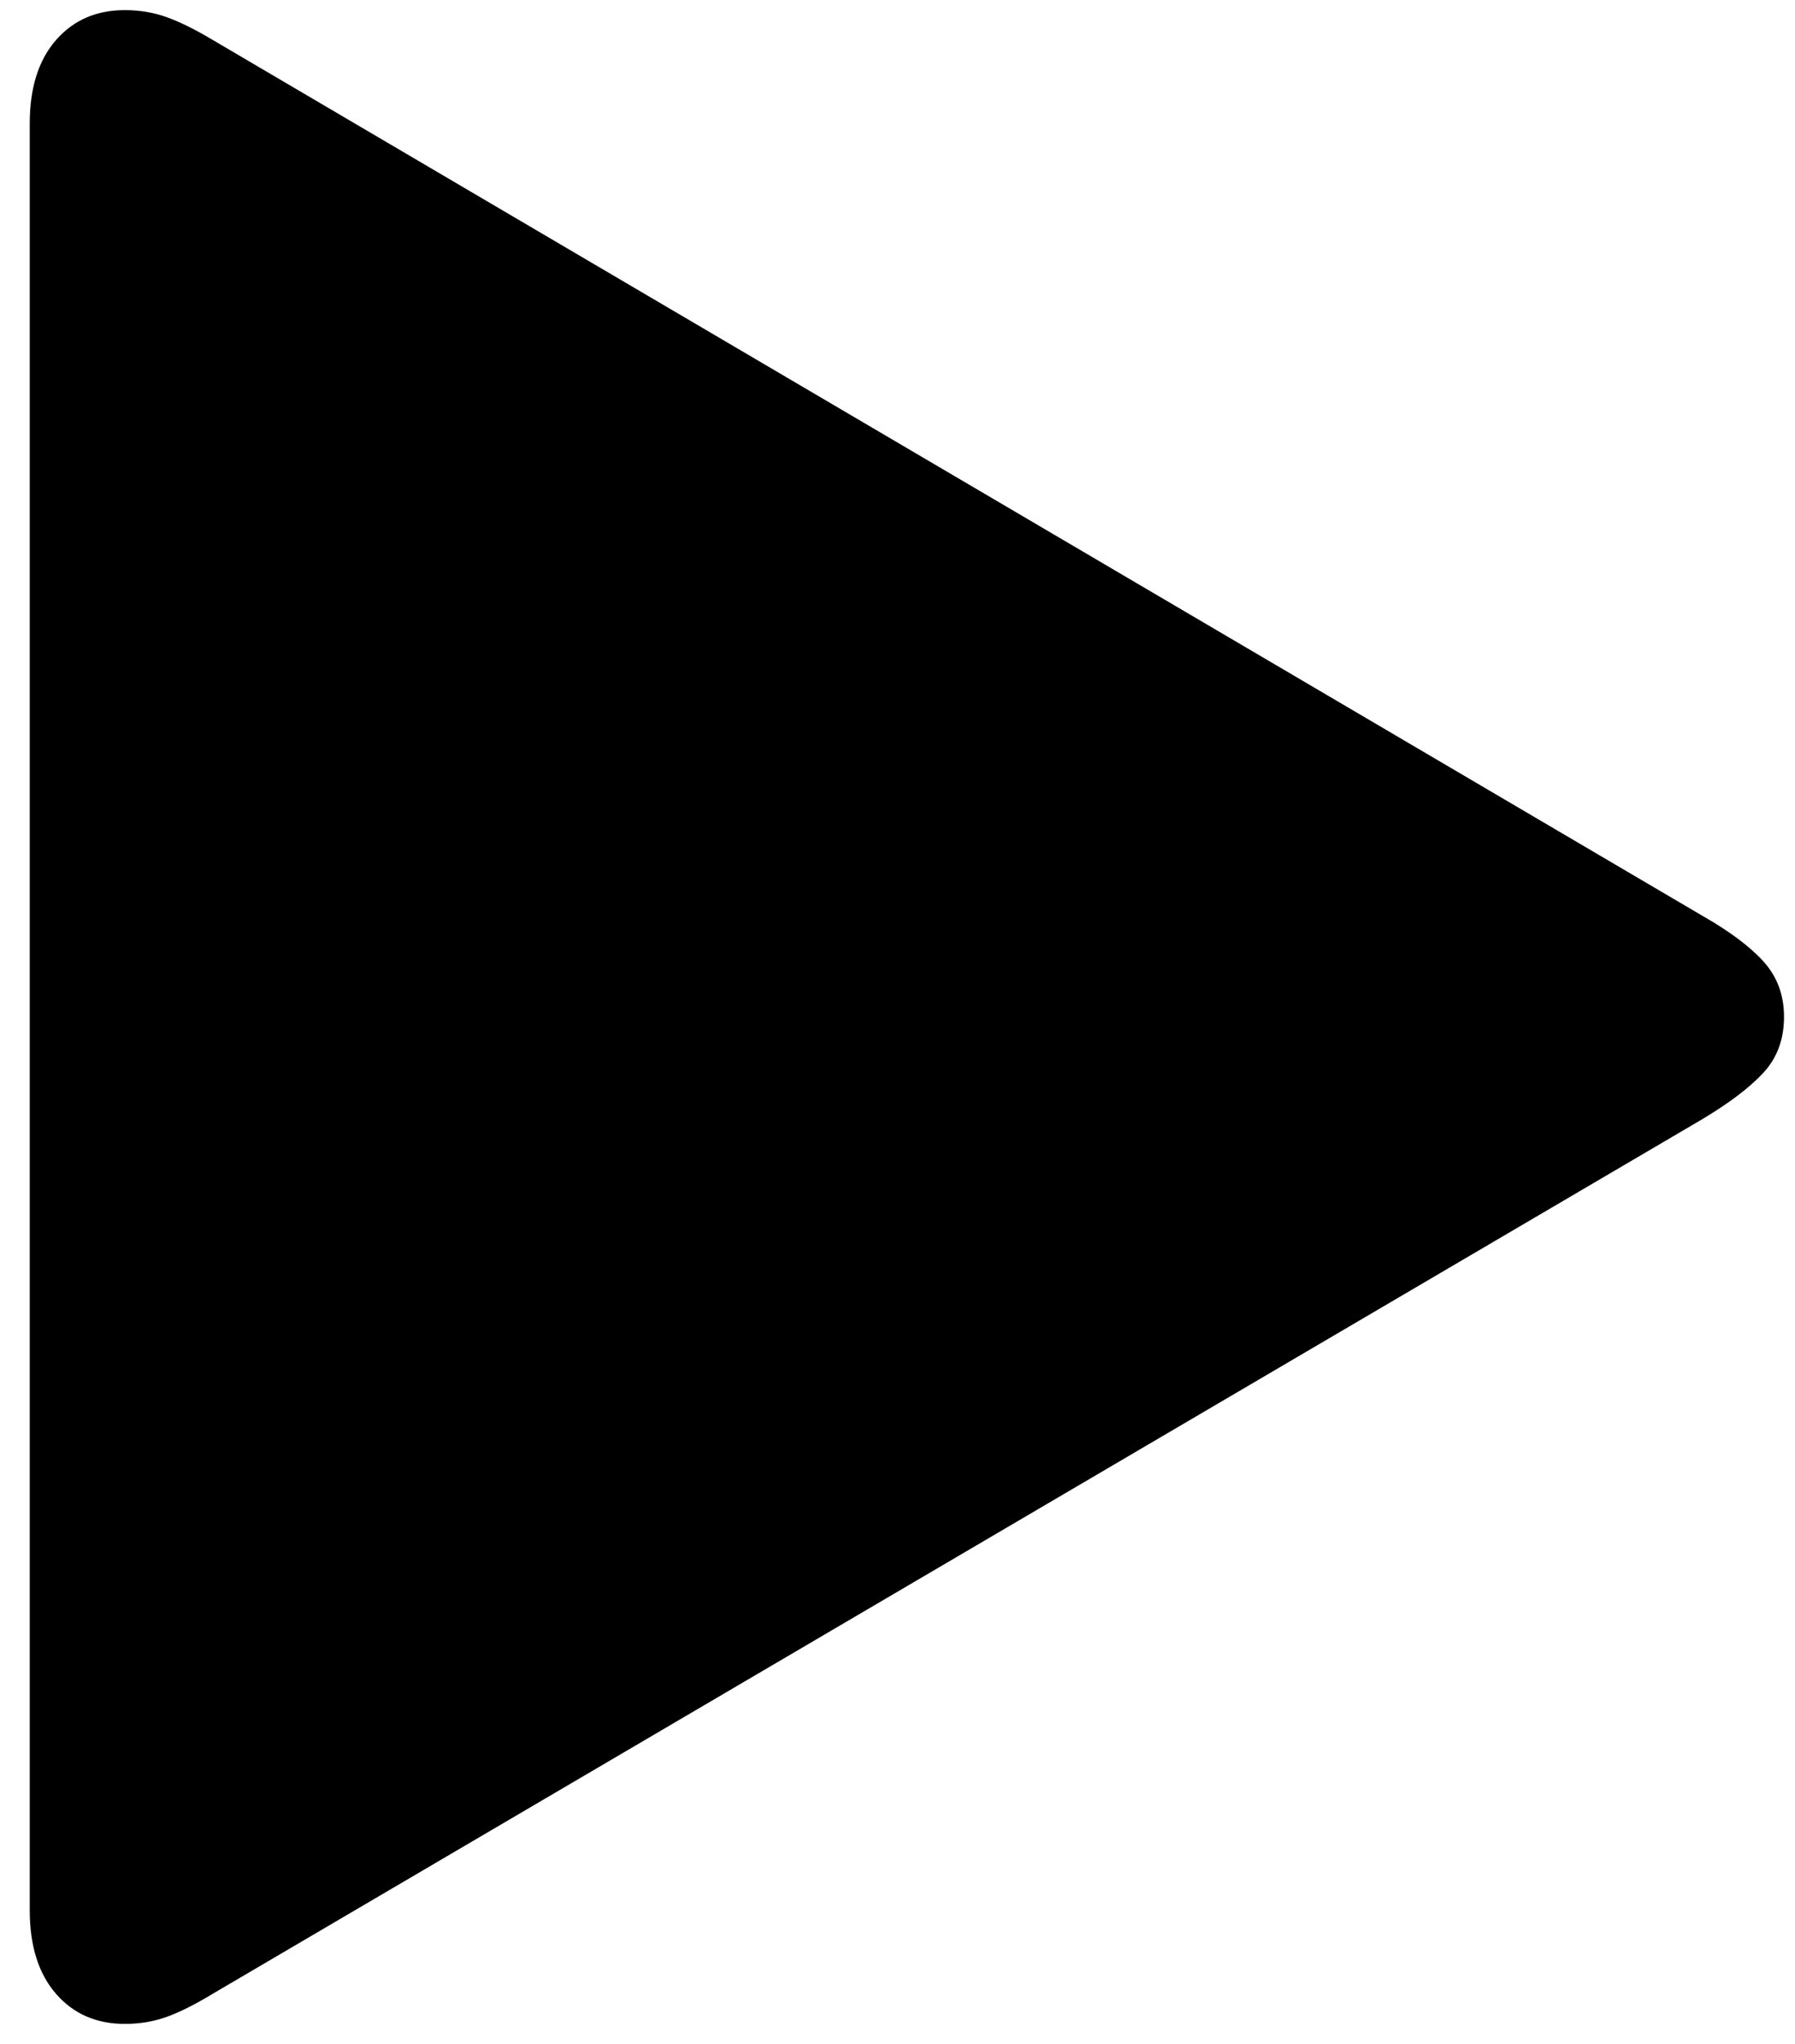 <svg xmlns="http://www.w3.org/2000/svg" width="58" height="66"><path fill="#000" fill-rule="nonzero" d="M4.034 65.355c.48 0 .929-.075 1.349-.226.42-.15.907-.394 1.462-.73l48.152-28.254c.886-.53 1.548-1.033 1.988-1.511.44-.478.66-1.077.66-1.798 0-.702-.22-1.297-.66-1.784-.44-.487-1.102-.982-1.988-1.486L6.845 1.273C6.29.943 5.803.703 5.383.553c-.42-.15-.87-.226-1.349-.226-.922 0-1.665.324-2.228.971-.564.648-.845 1.544-.845 2.69v57.697c0 1.145.281 2.043.845 2.694.563.651 1.306.976 2.228.976Z"/></svg>
